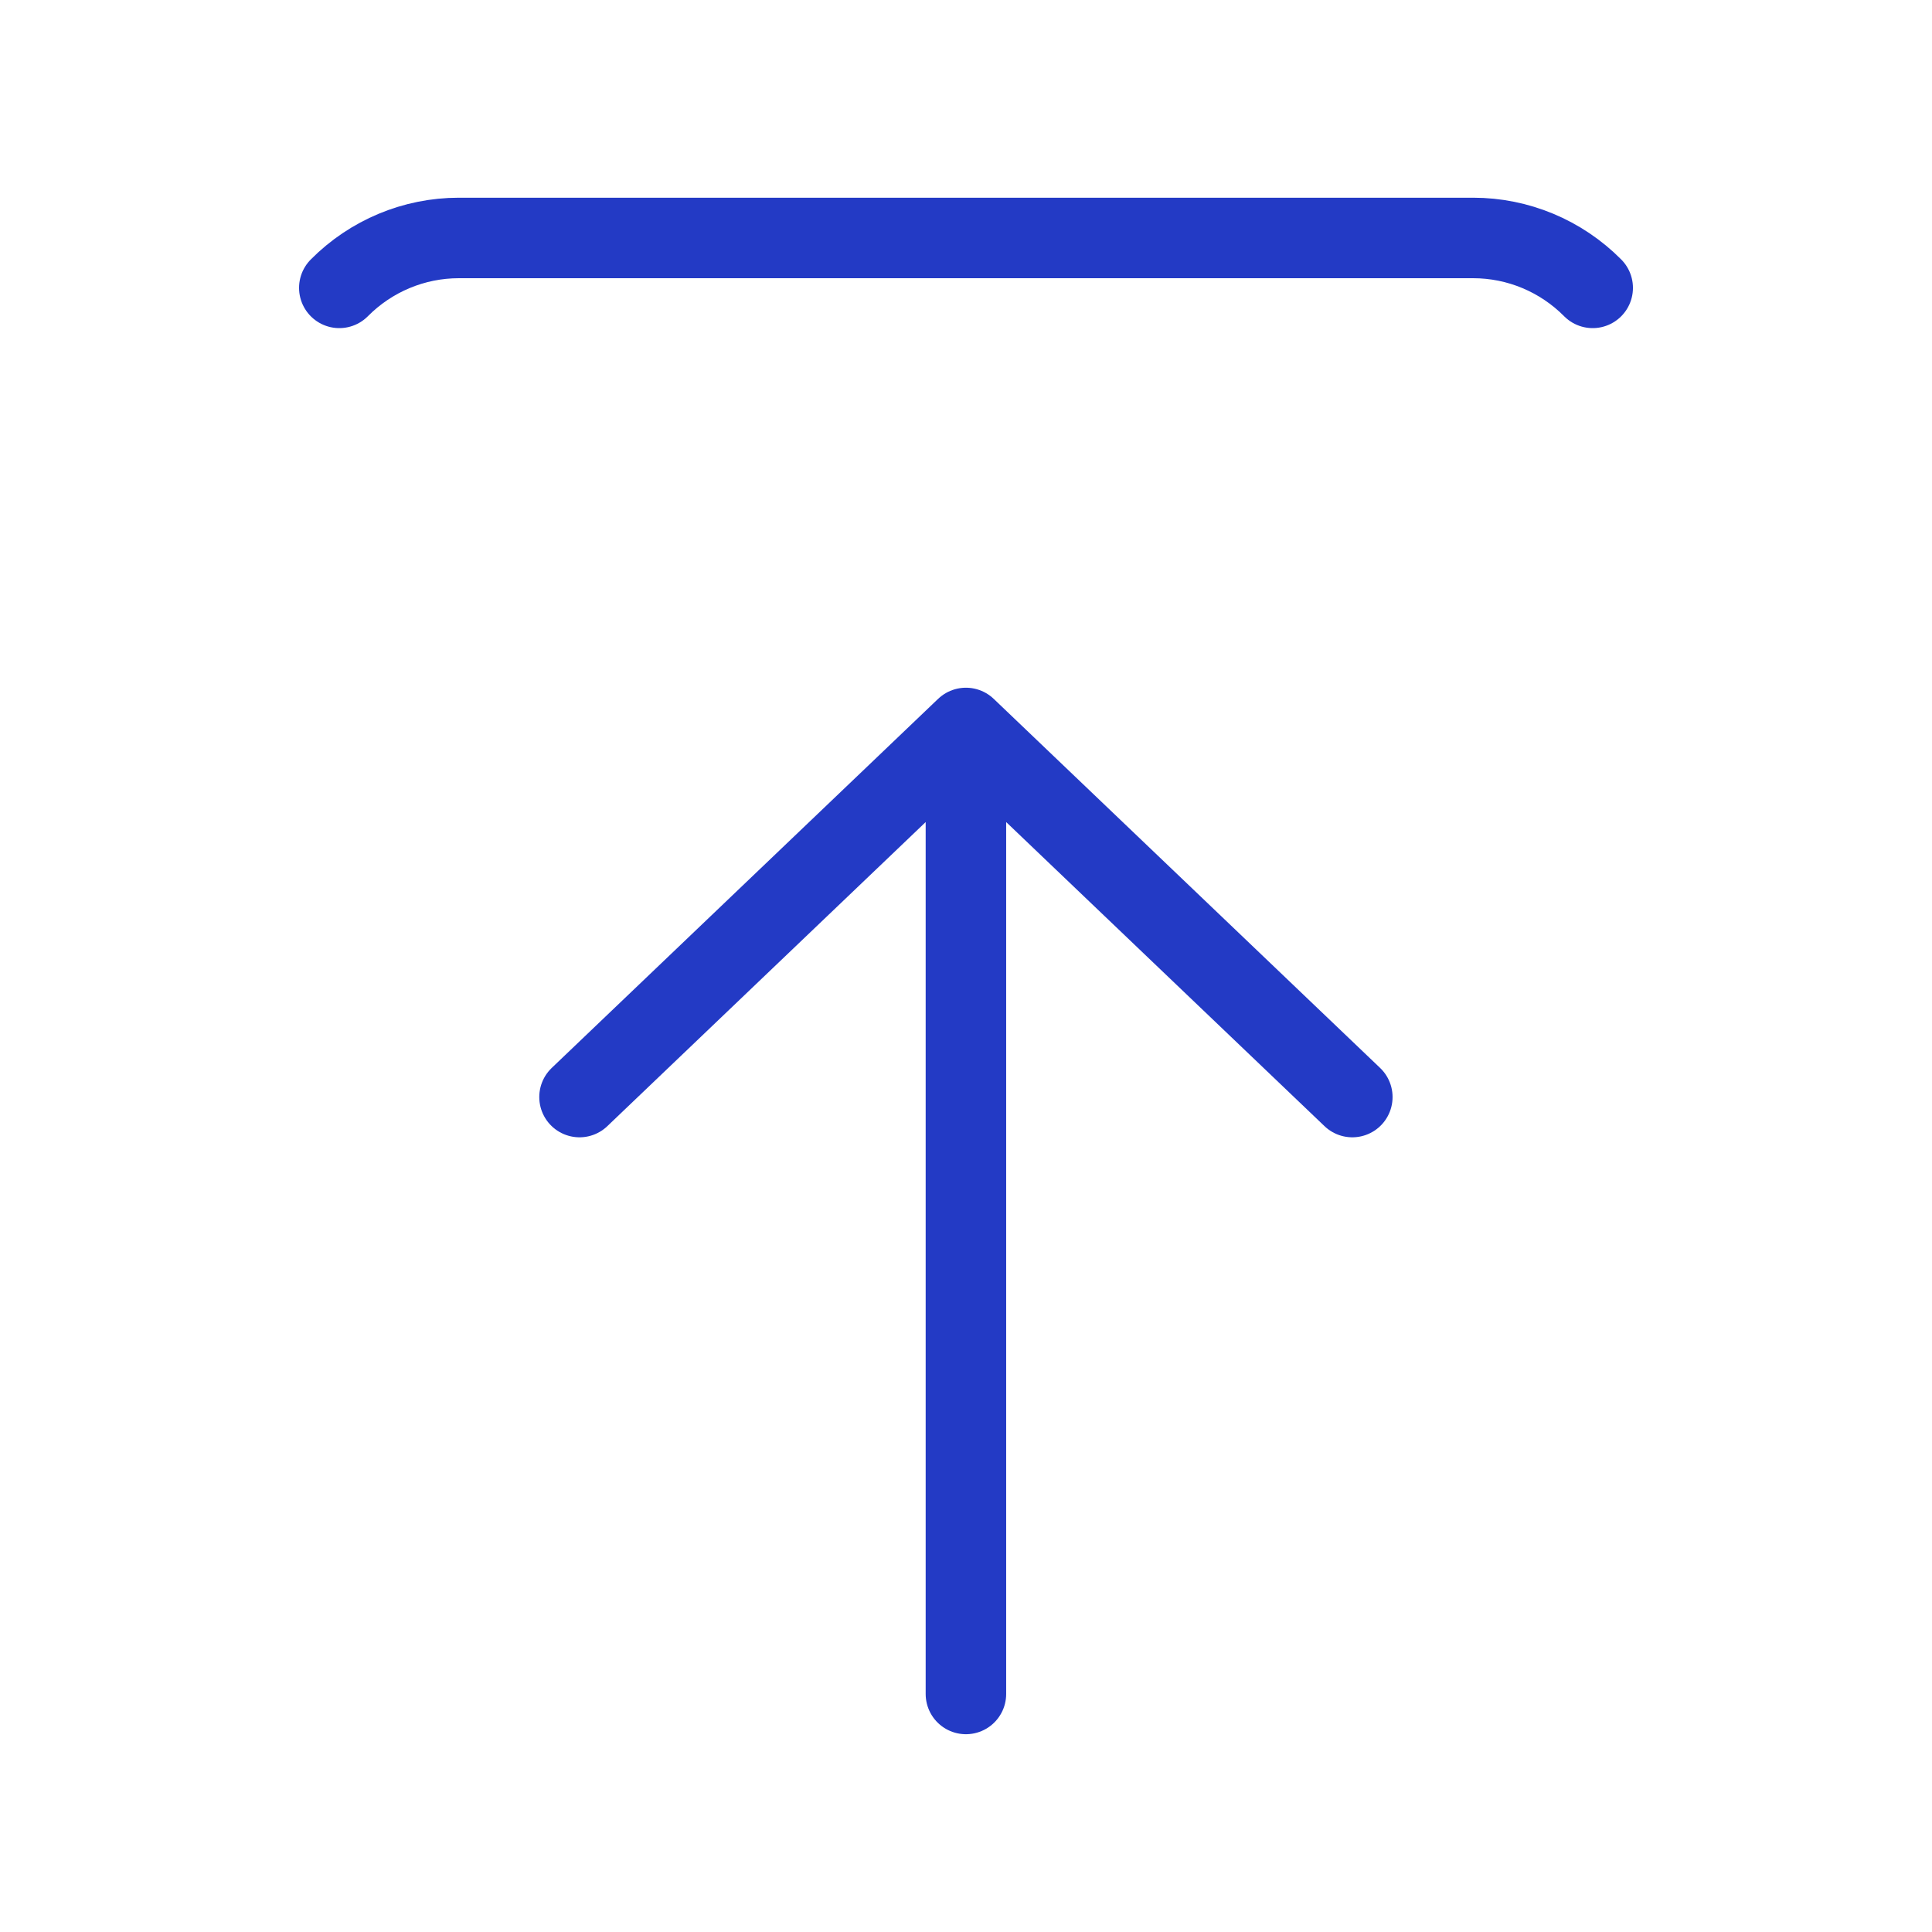 <svg width="24" height="24" viewBox="0 0 24 24" fill="none" xmlns="http://www.w3.org/2000/svg">
<g id="upload-02">
<path id="Icon" d="M19.785 3.576C19.391 3.179 18.857 2.956 18.3 2.956L5.7 2.956C5.143 2.956 4.609 3.179 4.215 3.576M11.999 21.043L11.999 9.043M11.999 9.043L7.199 13.628M11.999 9.043L16.799 13.628" stroke="#233AC5" stroke-linecap="round" stroke-linejoin="round"/>
</g>
</svg>

